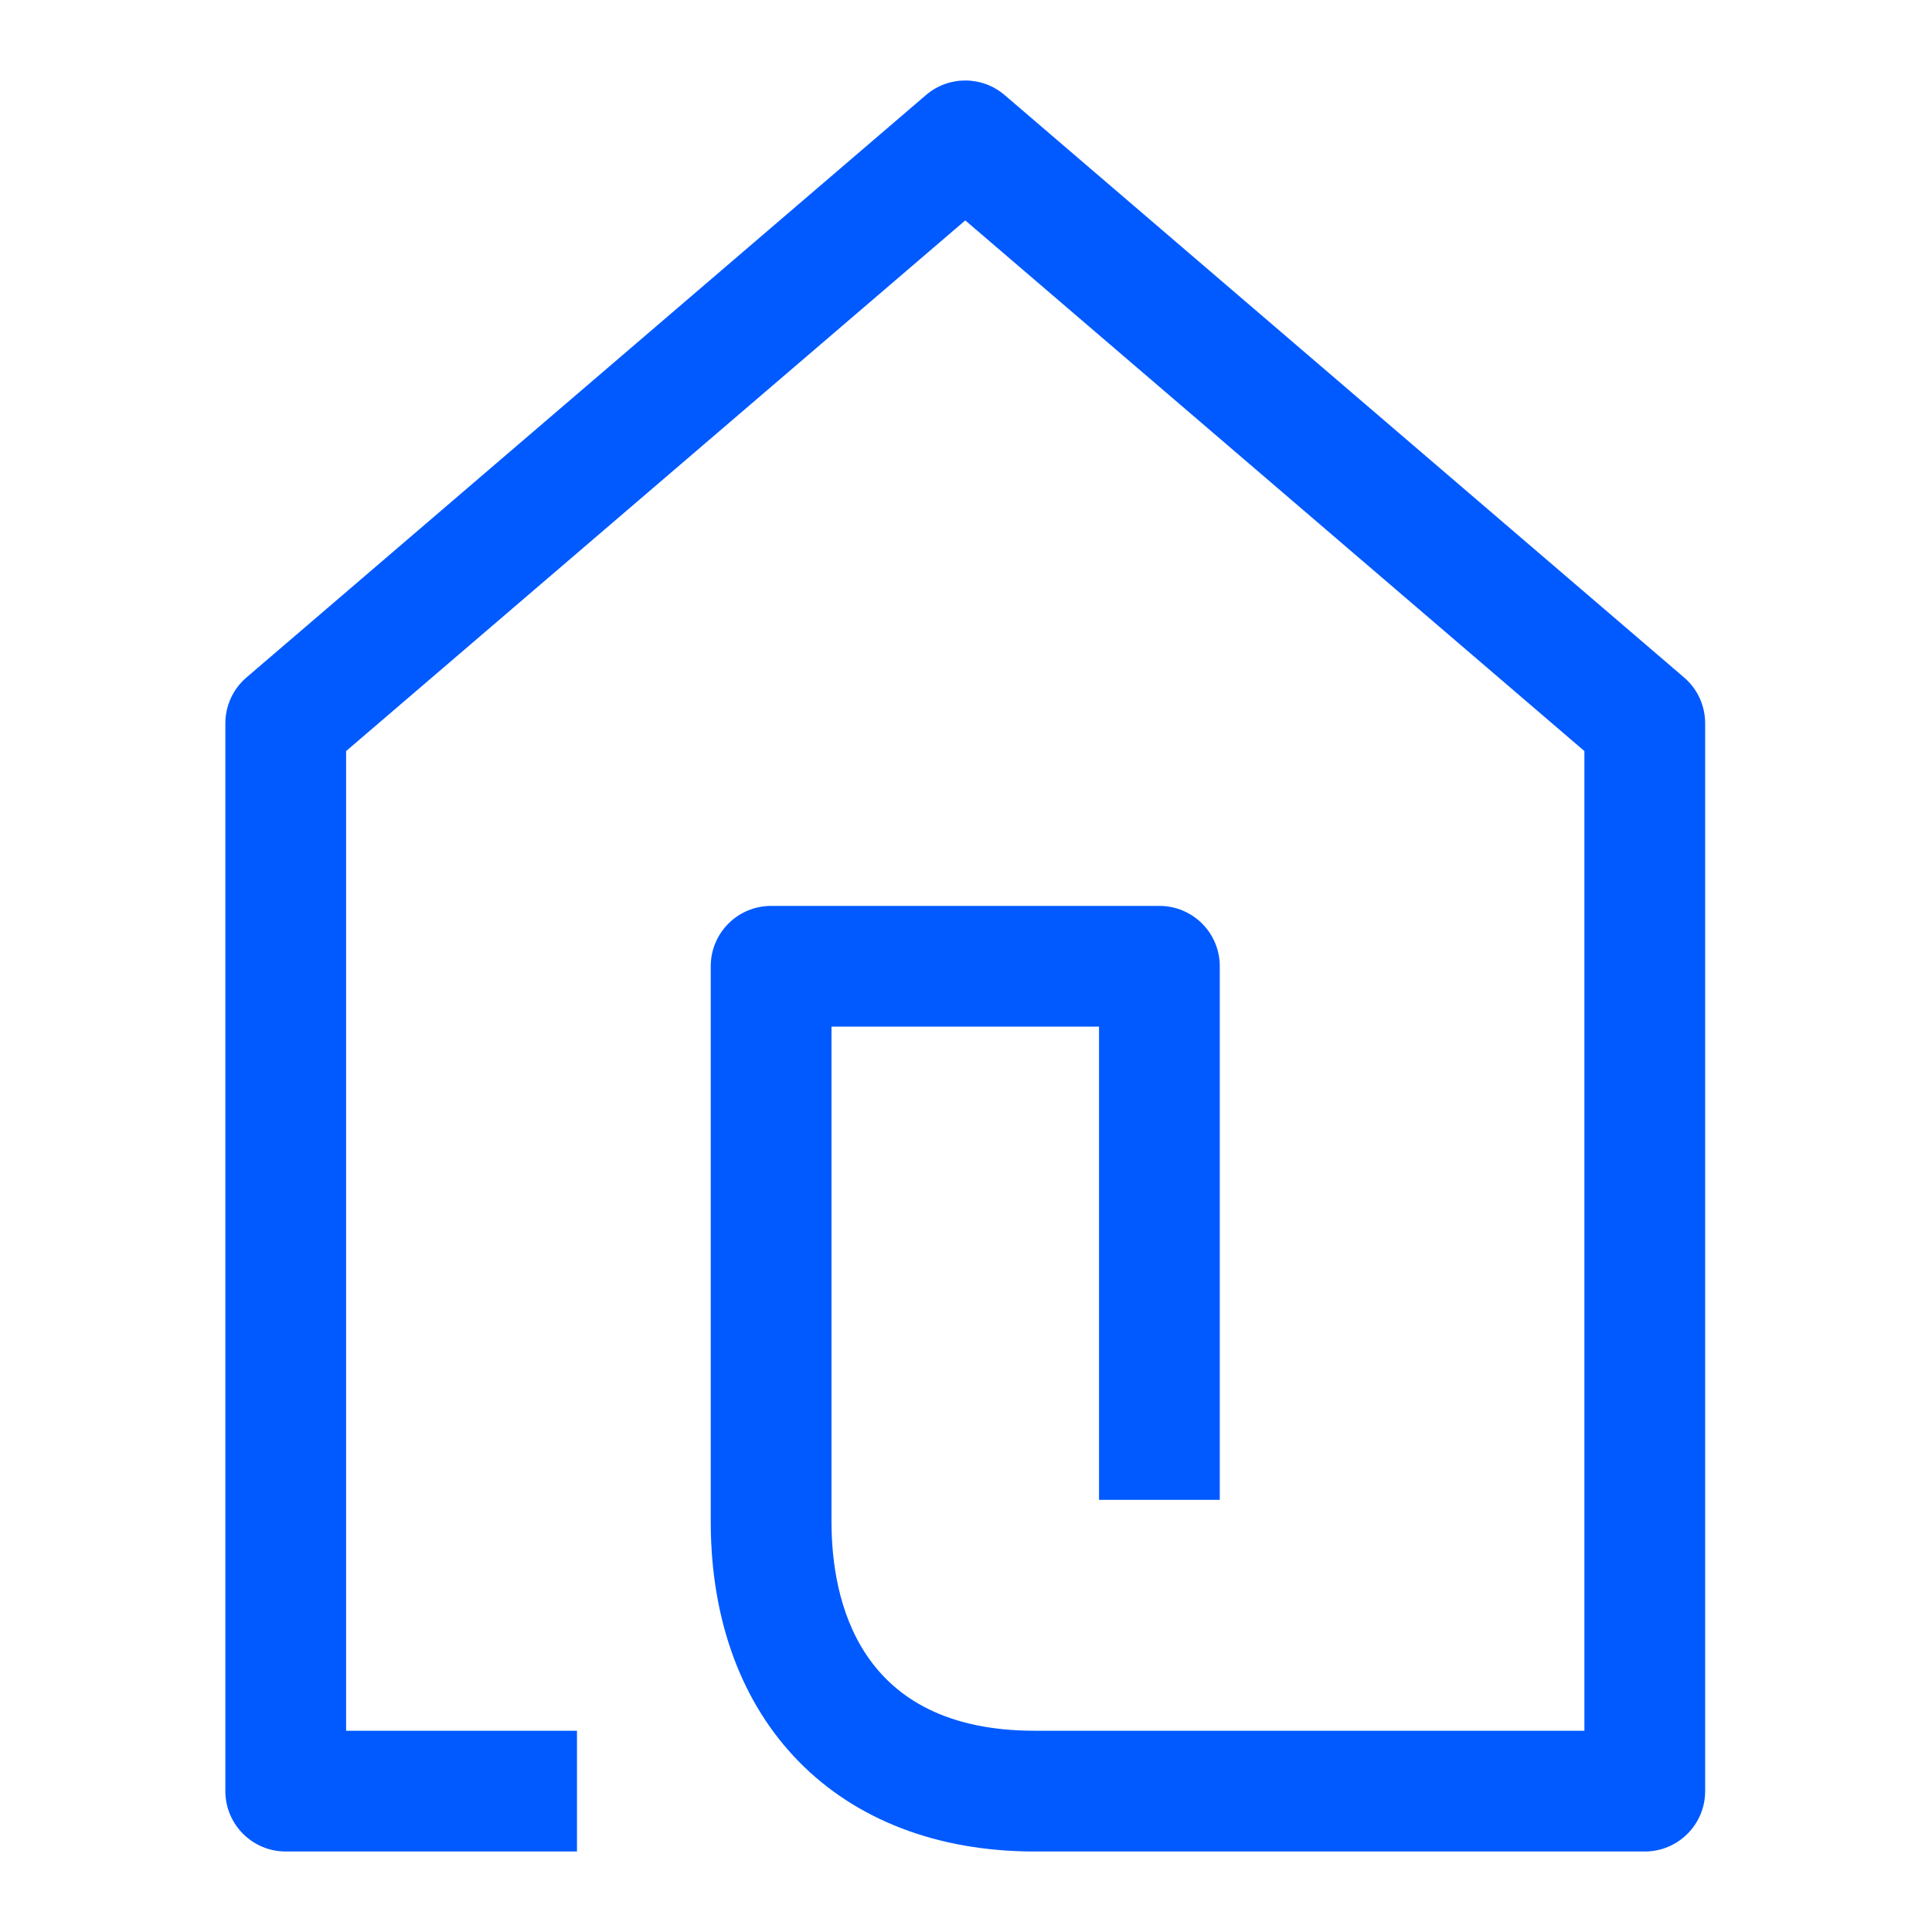 <?xml version="1.0" encoding="UTF-8"?> <svg xmlns="http://www.w3.org/2000/svg" xmlns:xlink="http://www.w3.org/1999/xlink" width="48px" height="48px" viewBox="0 0 48 48" version="1.1"><title>Group 5</title><g id="Brand-Guidelines" stroke="none" stroke-width="1" fill="none" fill-rule="evenodd"><g id="Icons-&amp;-illustrations-guidelines-v2" transform="translate(-561, -4634)"><g id="Group-5" transform="translate(561, 4634)"><path d="M1.999,46.001 L46.001,46.001 L46.001,1.998 L1.999,1.998 L1.999,46.001 Z M0,48 L48,48 L48,0 L0,0 L0,48 Z" id="Fill-1" fill="#4893FF" opacity="0"></path><path d="M40.864,46 L25.708,46 C20.818,46 17.658,42.782 17.658,37.801 L17.658,24.007 C17.658,23.178 18.33,22.507 19.158,22.507 L28.805,22.507 C29.634,22.507 30.305,23.178 30.305,24.007 L30.305,37.264 L27.305,37.264 L27.305,25.507 L20.658,25.507 L20.658,37.801 C20.658,39.743 21.314,43 25.708,43 L39.364,43 L39.364,18.66 L23.982,5.476 L8.599,18.66 L8.599,43 L14.335,43 L14.335,46 L7.099,46 C6.271,46 5.599,45.329 5.599,44.5 L5.599,17.97 C5.599,17.532 5.791,17.116 6.123,16.832 L23.006,2.361 C23.568,1.88 24.396,1.879 24.959,2.361 L41.841,16.832 C42.173,17.116 42.364,17.532 42.364,17.97 L42.364,44.5 C42.364,45.329 41.692,46 40.864,46" id="Fill-3" fill="#005AFF"></path></g></g></g></svg> 